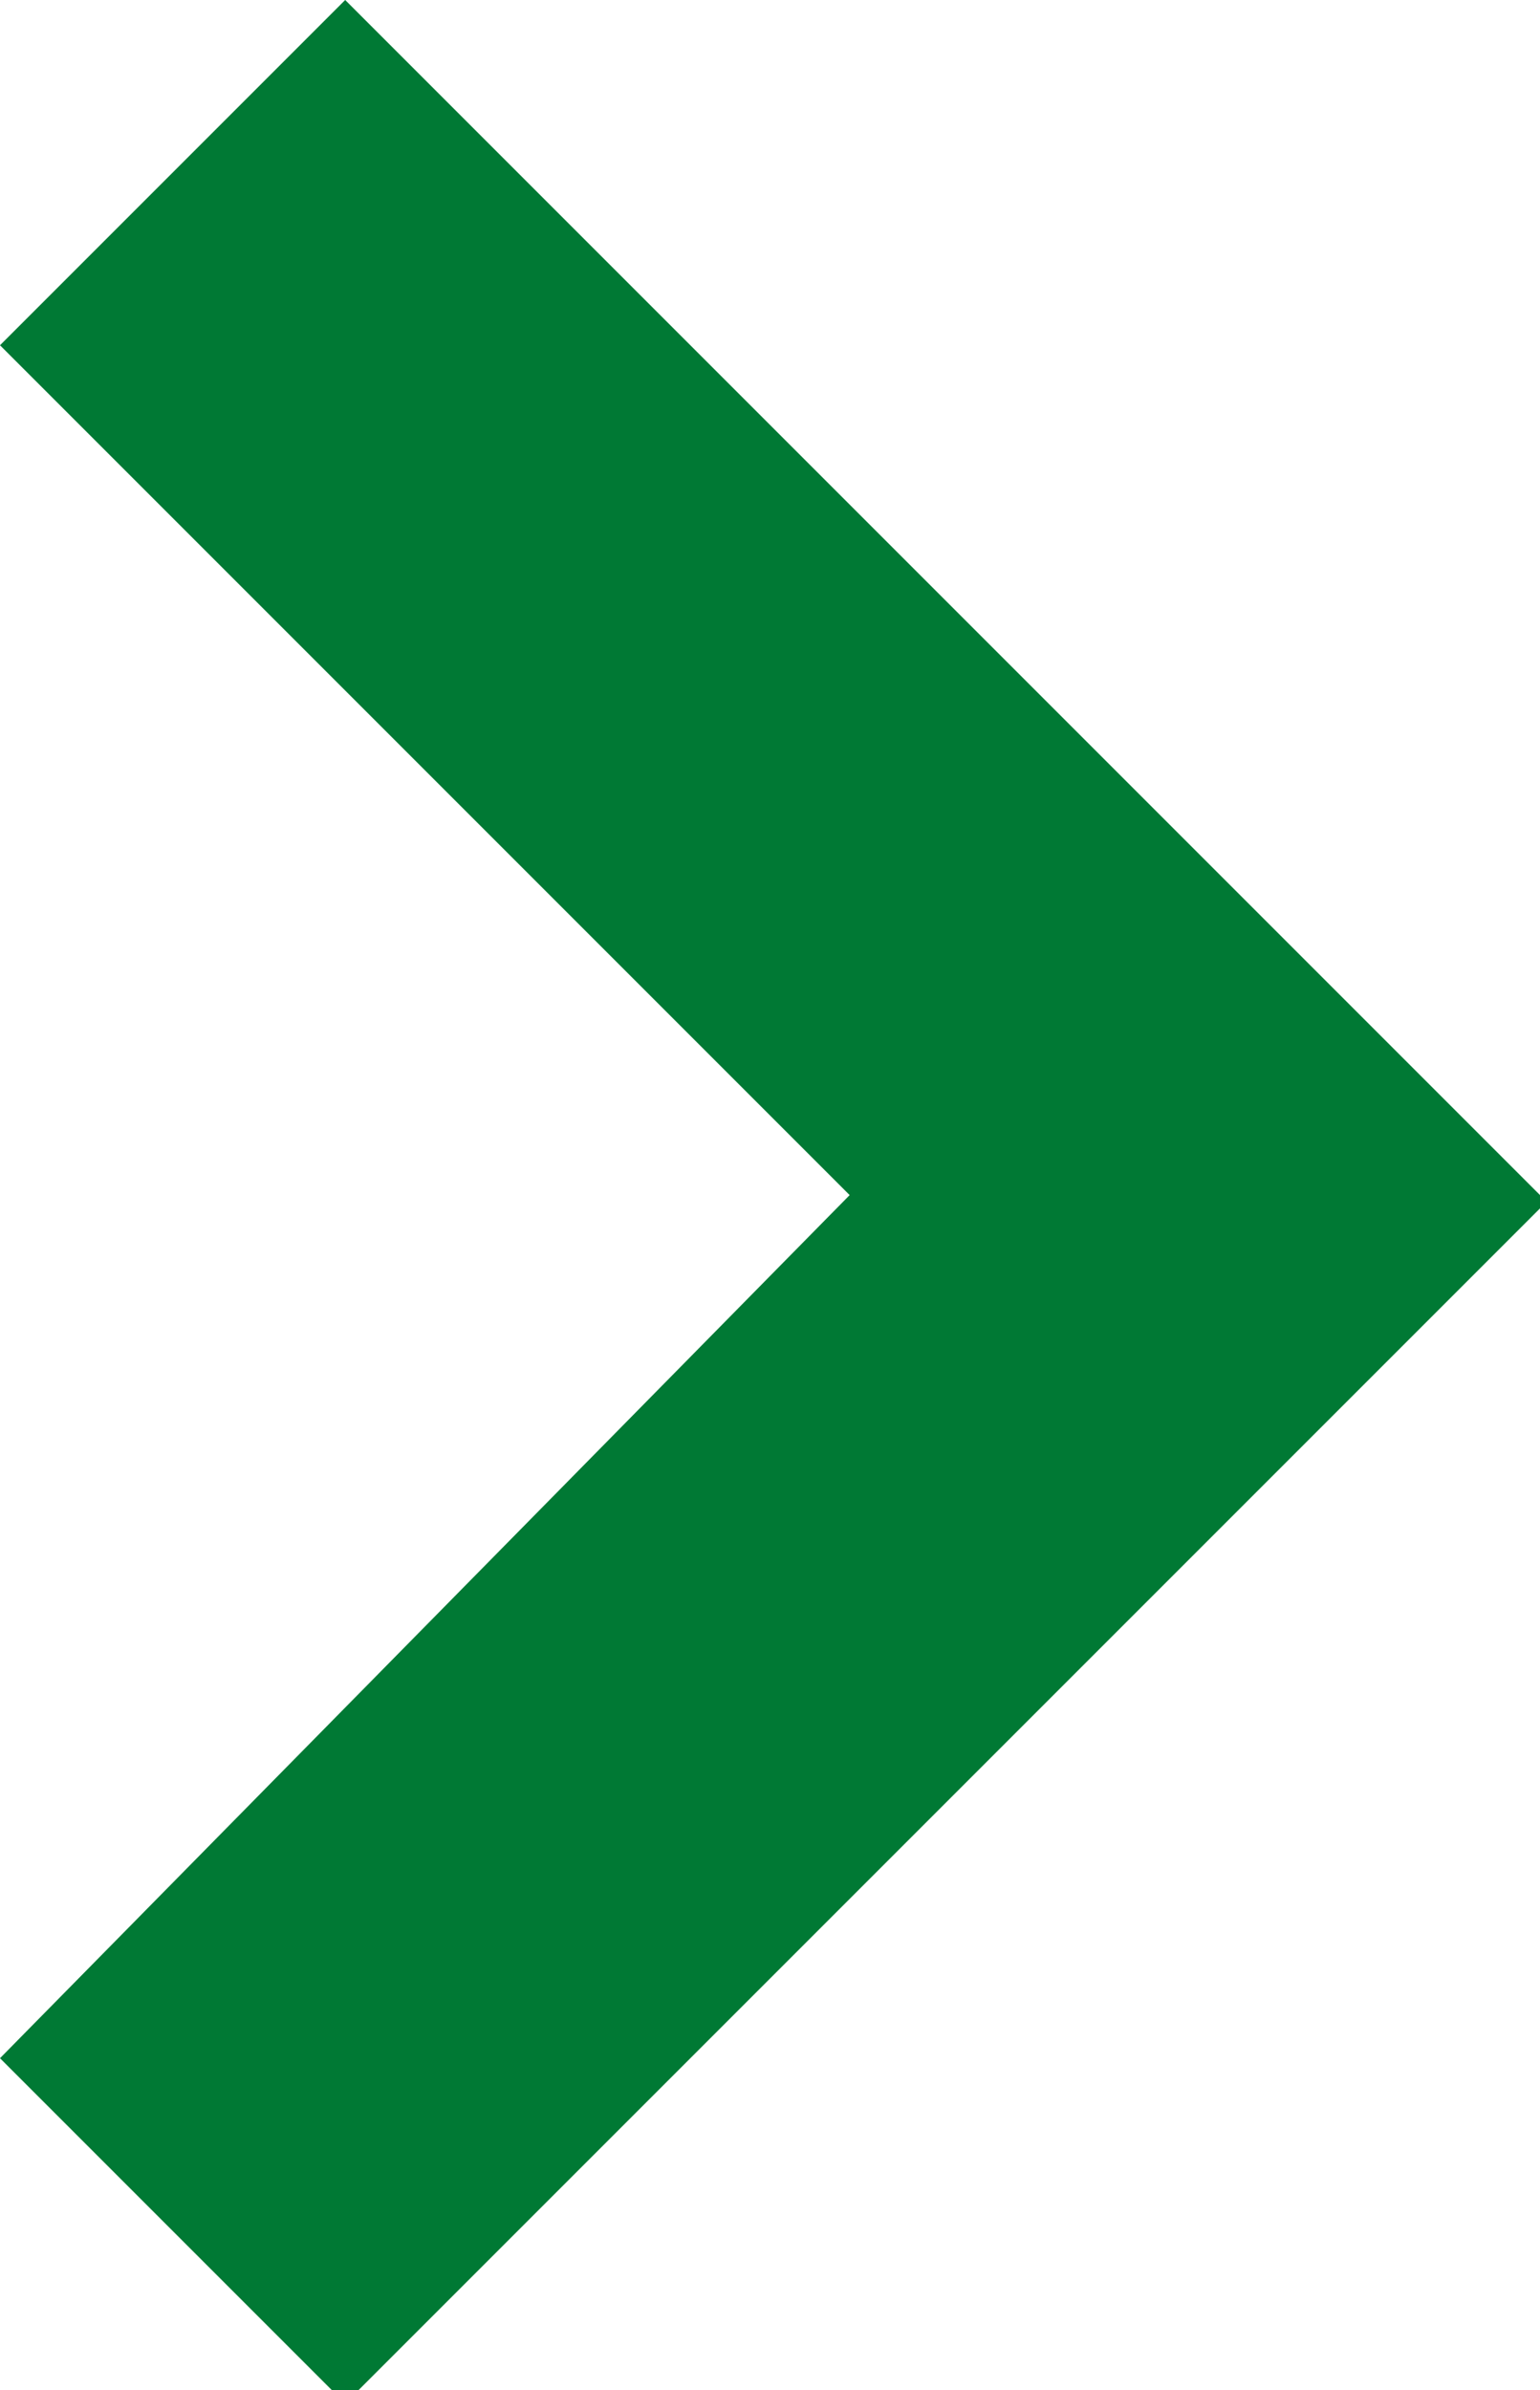 <?xml version="1.0" encoding="UTF-8"?>
<svg id="Laag_1" xmlns="http://www.w3.org/2000/svg" version="1.1" viewBox="0 0 11.6 18">
  <!-- Generator: Adobe Illustrator 29.2.1, SVG Export Plug-In . SVG Version: 2.1.0 Build 116)  -->
  <defs>
    <style>
      .st0 {
        fill: #007934;
      }
    </style>
  </defs>
  <path class="st0" d="M11.6,9L2.6,0,0,2.6l6.4,6.4L0,15.5l2.6,2.6s9-9,9-9Z"/>
</svg>